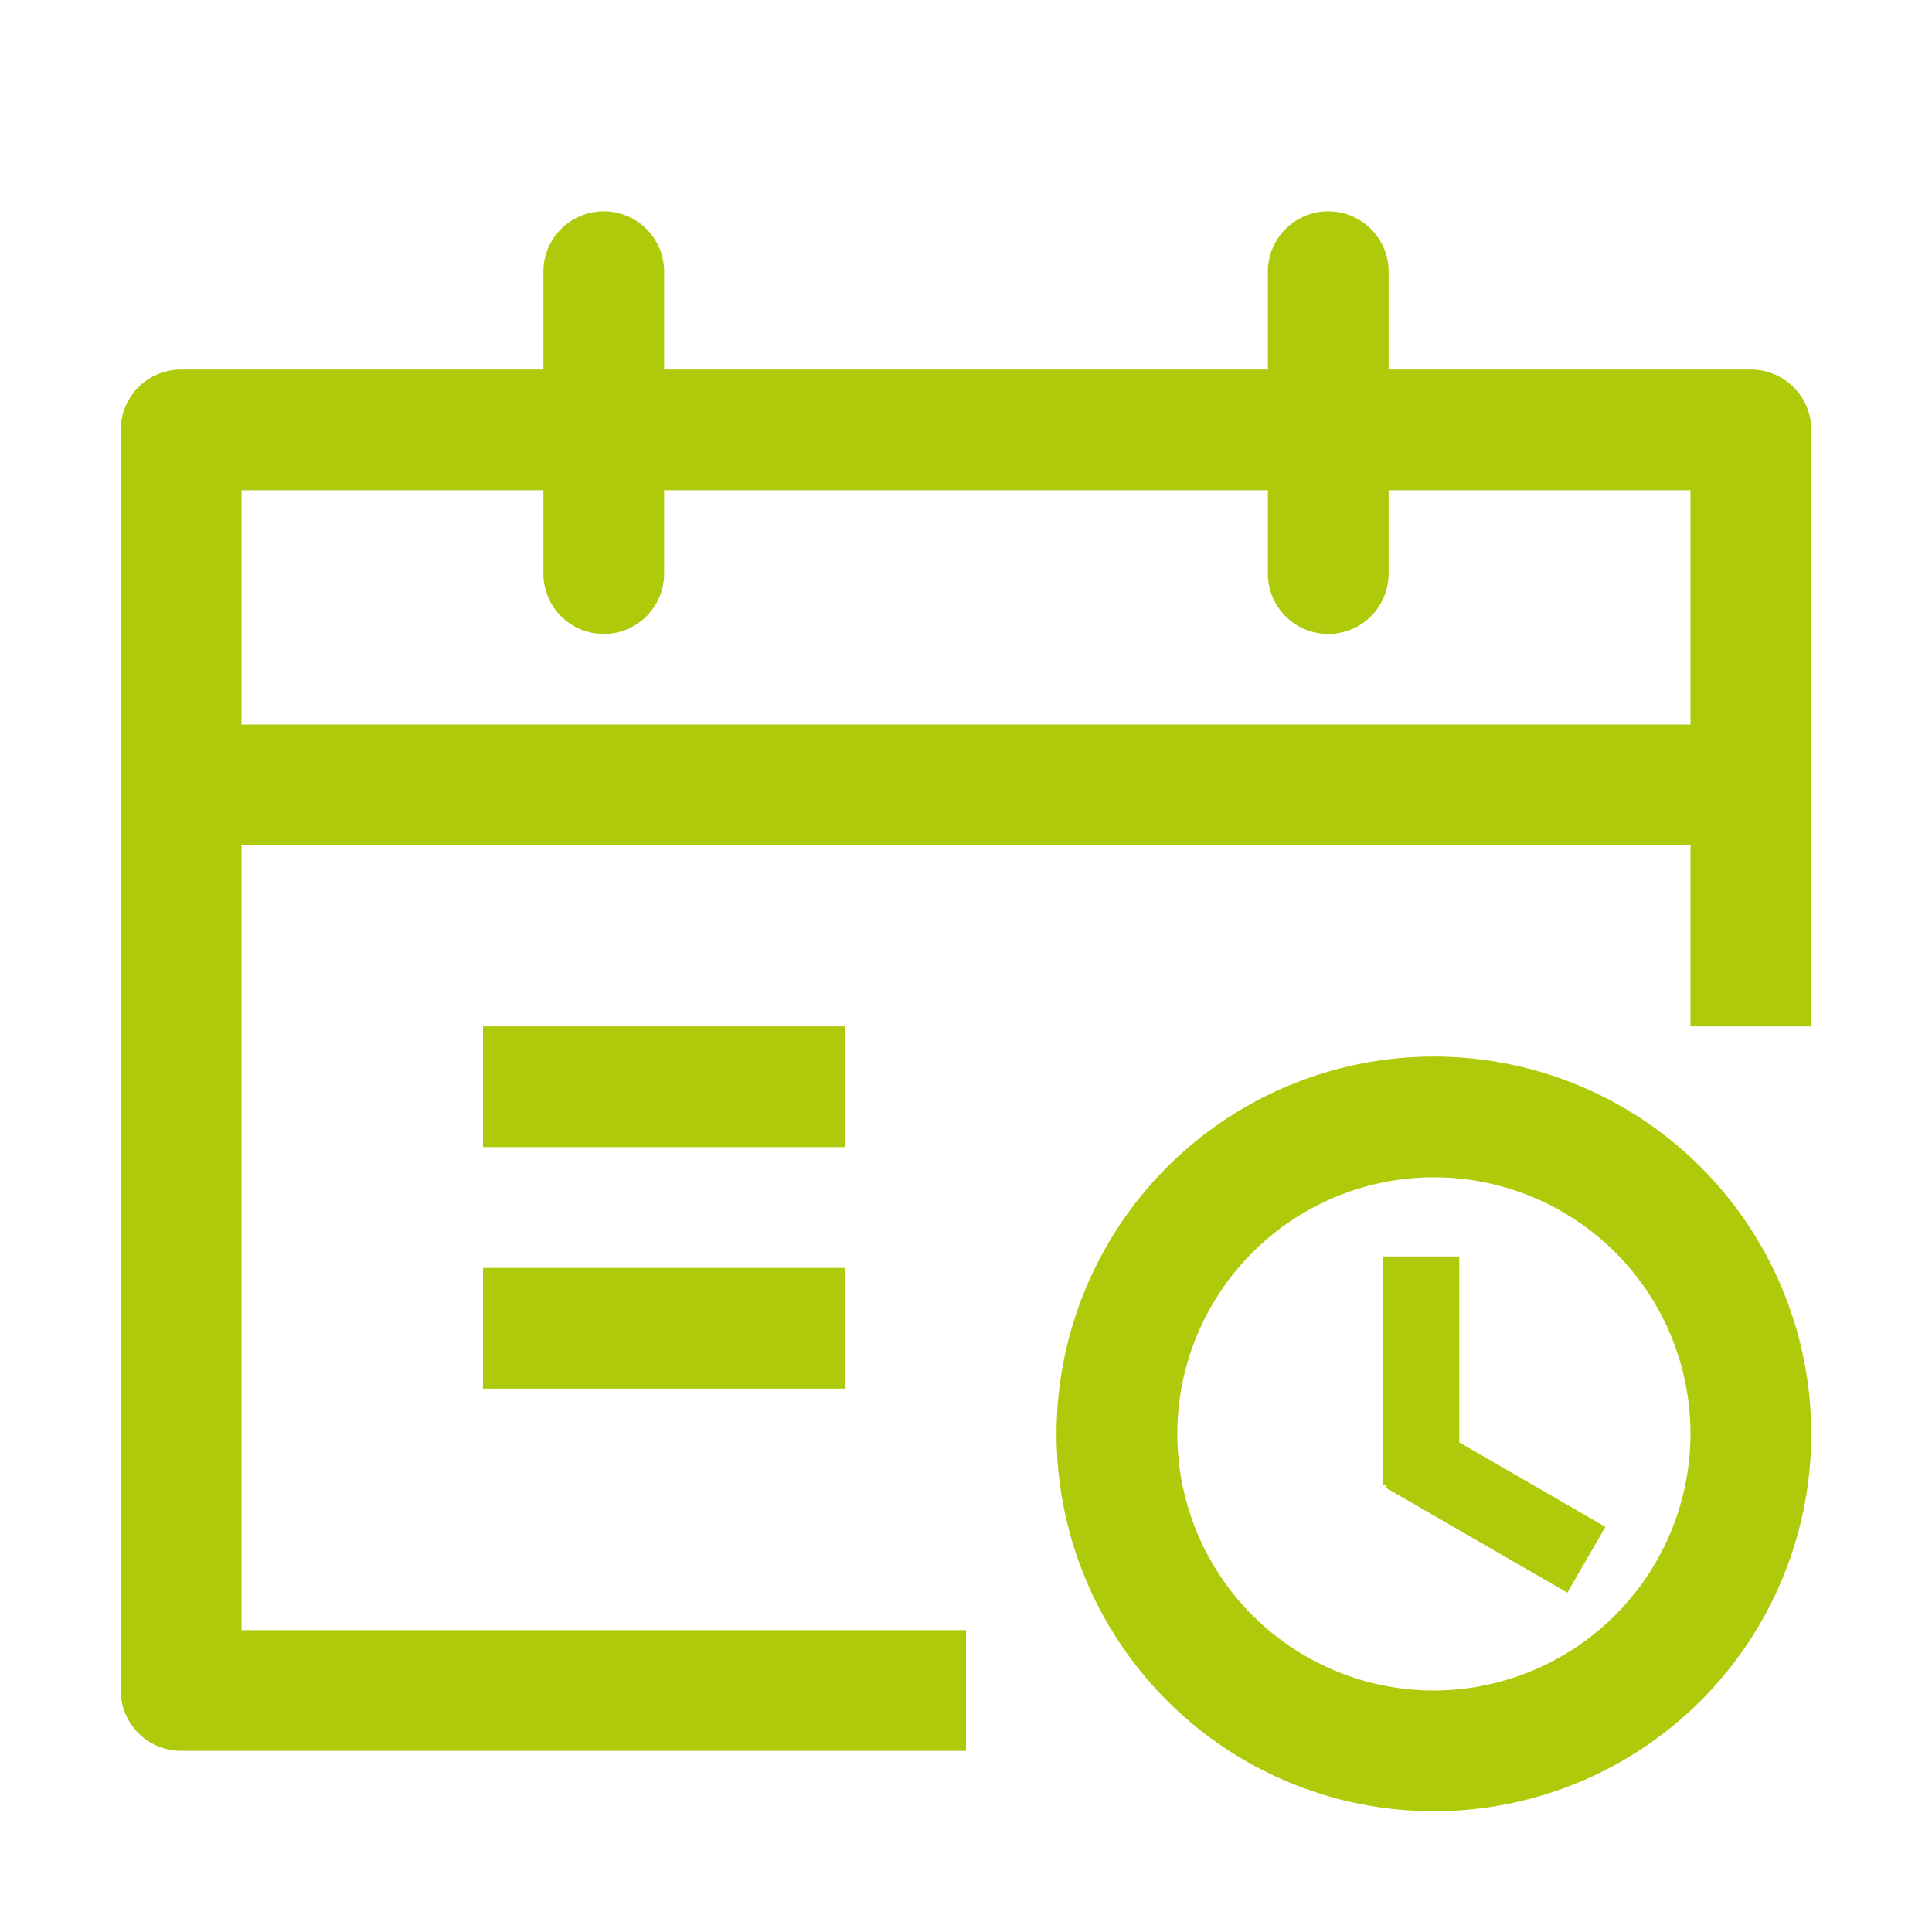 <?xml version="1.0" standalone="no"?><!DOCTYPE svg PUBLIC "-//W3C//DTD SVG 1.1//EN" "http://www.w3.org/Graphics/SVG/1.1/DTD/svg11.dtd"><svg t="1686905695737" class="icon" viewBox="0 0 1024 1024" version="1.1" xmlns="http://www.w3.org/2000/svg" p-id="3948" id="mx_n_1686905695738" xmlns:xlink="http://www.w3.org/1999/xlink" width="200" height="200"><path d="M256 544h192v64H256zM256 672h192v64H256z" p-id="3949" fill="#AFCA0B"></path><path d="M928 195.84h-192V144a32 32 0 0 0-64 0v51.84H352V144a32 32 0 0 0-64 0v51.84H96a32 32 0 0 0-32 32V896a32 32 0 0 0 32 32h416v-64H128V448h768v96h64V227.84a32 32 0 0 0-32-32zM896 384H128V259.84h160V304a32 32 0 0 0 64 0V259.84h320V304a32 32 0 0 0 64 0V259.84h160z" p-id="3950" fill="#AFCA0B"></path><path d="M760 560A200 200 0 1 0 960 760a200 200 0 0 0-200-200z m0 336A136 136 0 1 1 896 760 136.32 136.32 0 0 1 760 896z" p-id="3951" fill="#AFCA0B"></path><path d="M773.44 665.92h-40.32v120.96h1.92l-0.64 1.6 96.32 55.68 20.16-34.88-77.44-44.8v-98.56z" p-id="3952" fill="#AFCA0B"></path></svg>